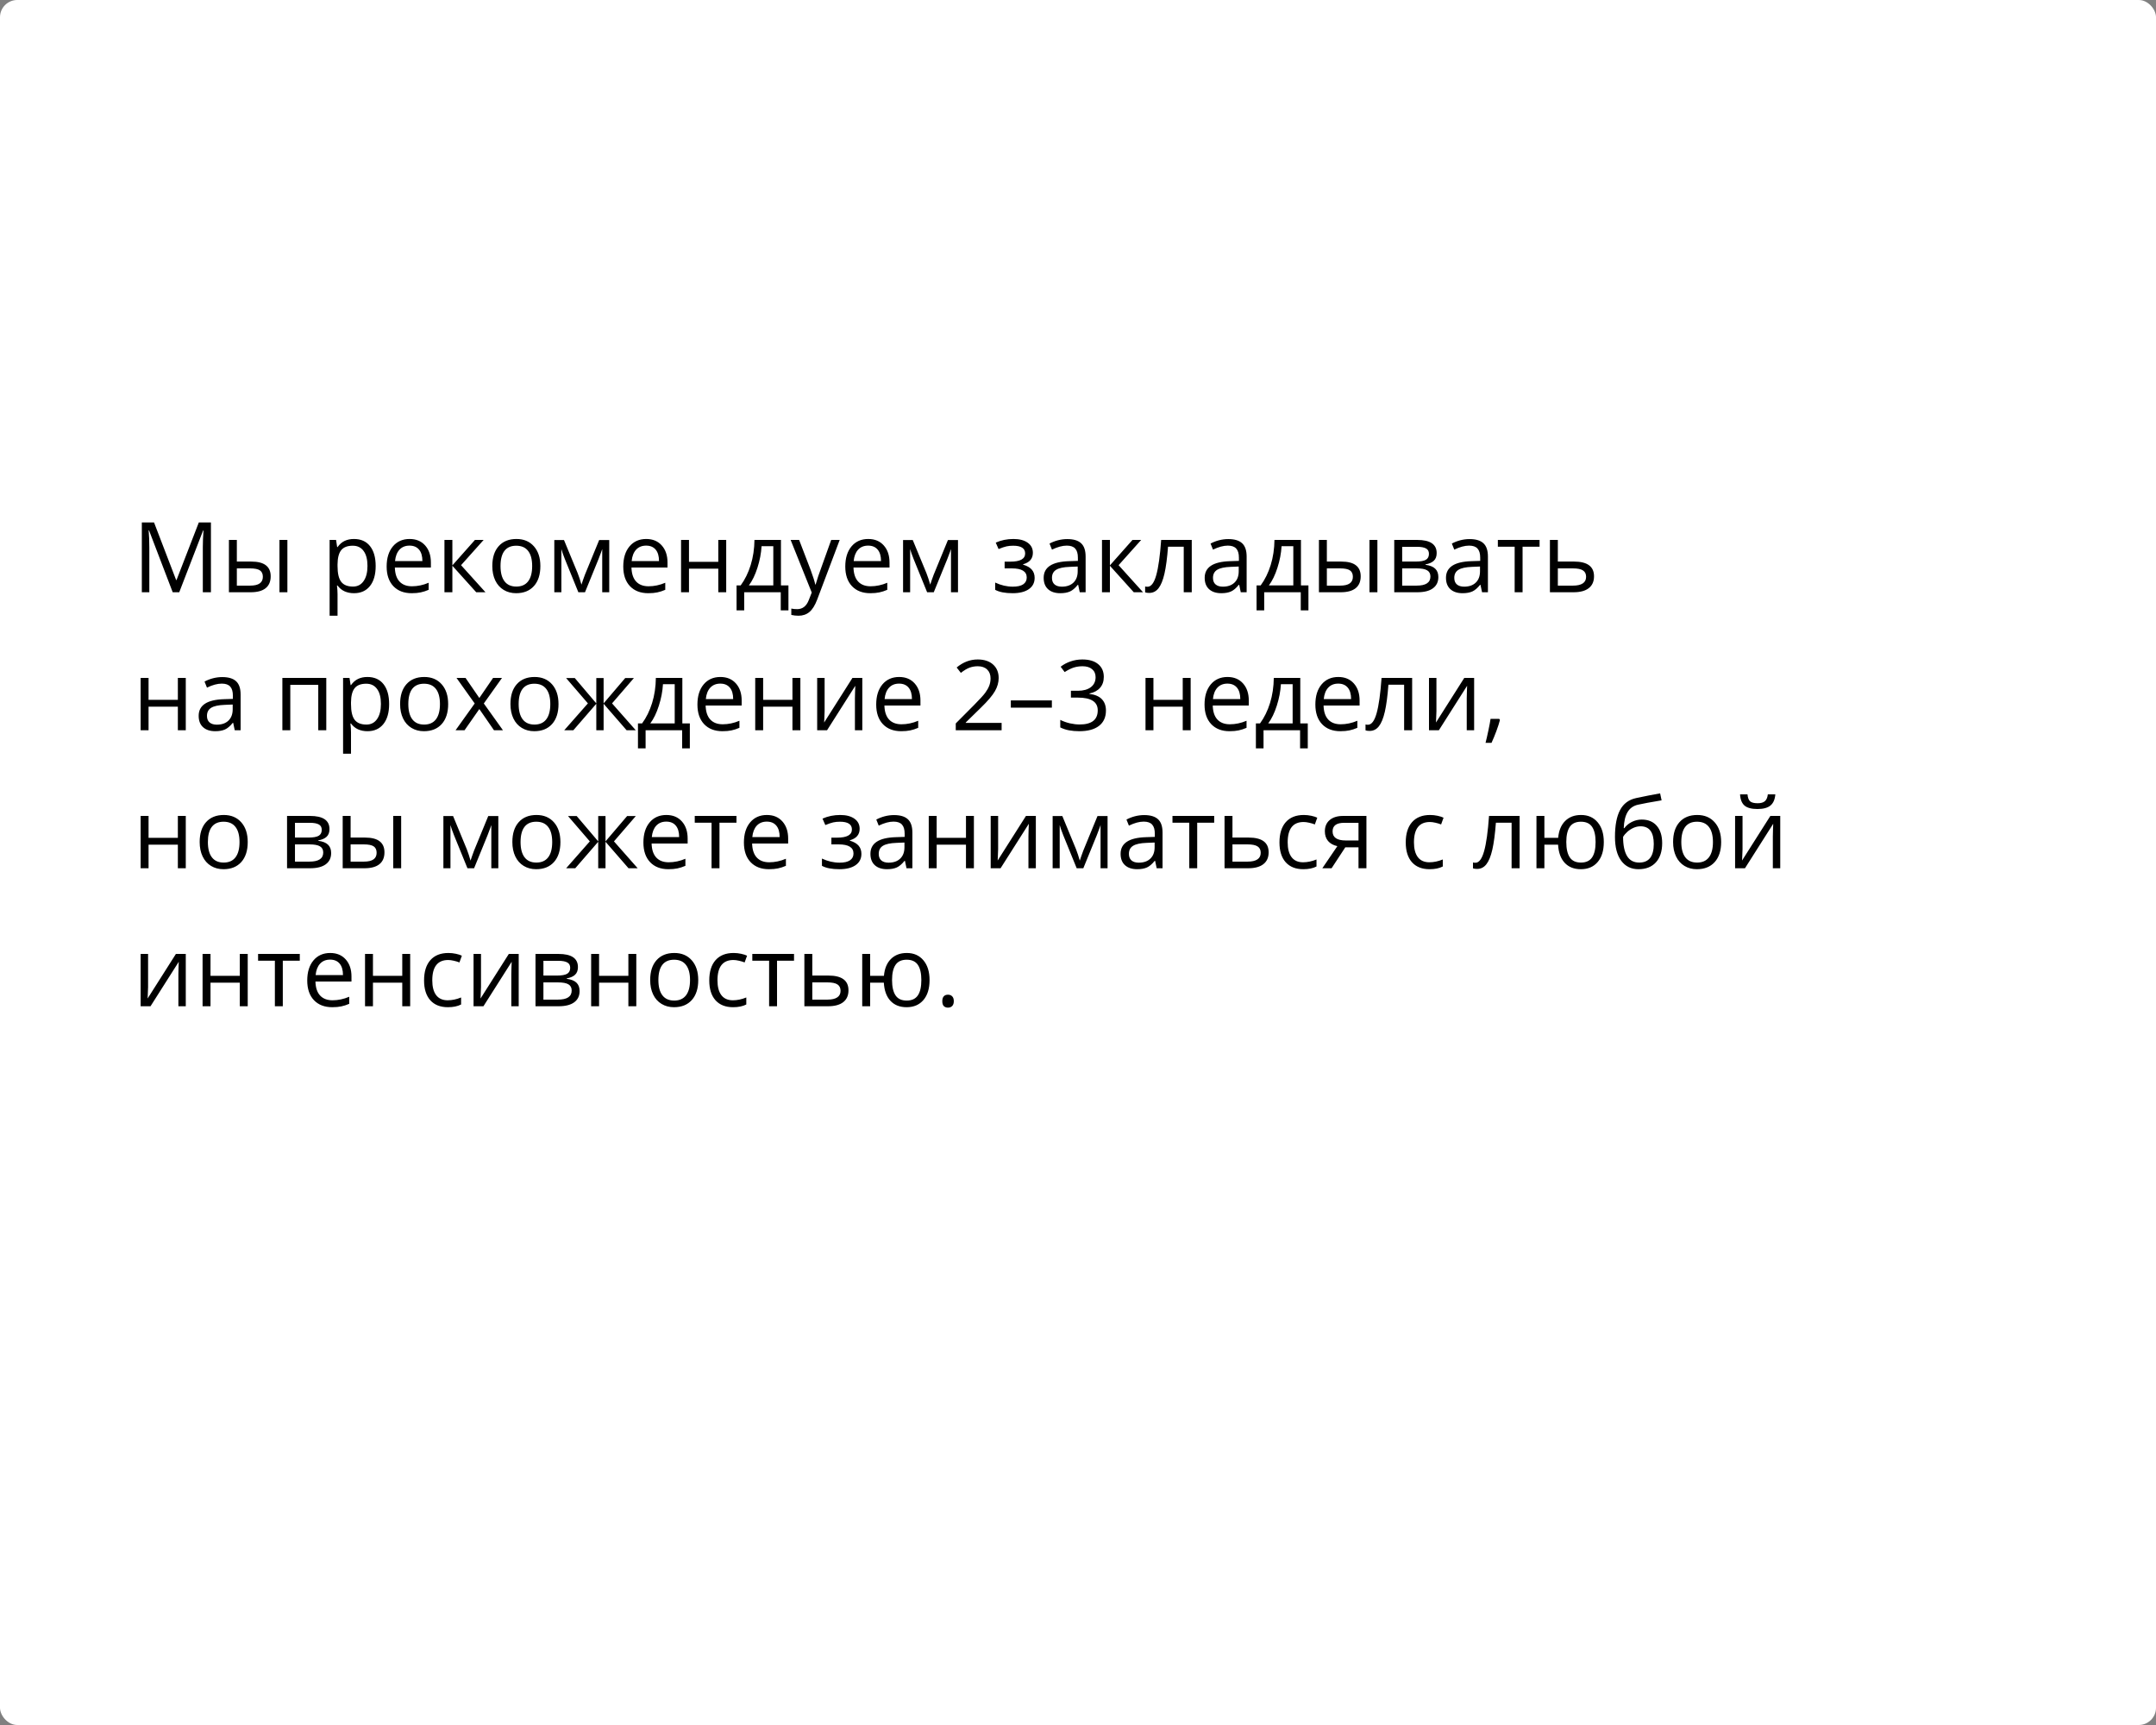 <?xml version="1.0" encoding="UTF-8"?> <svg xmlns="http://www.w3.org/2000/svg" width="375" height="300" viewBox="0 0 375 300" fill="none"><rect x="0" y="0" width="375" height="300" fill="#808080" stroke="none"/> <rect width="375" height="300" rx="3" fill="white"></rect> <path d="M30.039 103L25.922 92.242H25.855C25.933 93.094 25.972 94.107 25.972 95.28V103H24.669V90.864H26.794L30.637 100.875H30.703L34.58 90.864H36.688V103H35.277V95.181C35.277 94.284 35.316 93.31 35.393 92.259H35.327L31.176 103H30.039ZM41.195 97.663H43.677C44.834 97.663 45.689 97.878 46.242 98.31C46.801 98.736 47.081 99.375 47.081 100.228C47.081 101.141 46.785 101.832 46.192 102.303C45.606 102.768 44.74 103 43.594 103H39.817V93.902H41.195V97.663ZM49.986 103H48.608V93.902H49.986V103ZM41.195 98.85V101.846H43.528C44.989 101.846 45.719 101.334 45.719 100.311C45.719 99.801 45.55 99.431 45.213 99.198C44.875 98.966 44.3 98.85 43.486 98.85H41.195ZM61.565 103.166C60.973 103.166 60.431 103.058 59.938 102.842C59.452 102.621 59.042 102.283 58.71 101.83H58.61C58.677 102.361 58.71 102.864 58.71 103.34V107.084H57.332V93.902H58.453L58.644 95.147H58.71C59.064 94.649 59.476 94.29 59.947 94.068C60.417 93.847 60.957 93.736 61.565 93.736C62.772 93.736 63.702 94.149 64.355 94.973C65.013 95.798 65.342 96.954 65.342 98.443C65.342 99.937 65.007 101.099 64.338 101.929C63.674 102.754 62.75 103.166 61.565 103.166ZM61.366 94.907C60.437 94.907 59.764 95.164 59.349 95.679C58.934 96.193 58.721 97.012 58.71 98.136V98.443C58.71 99.721 58.923 100.637 59.349 101.19C59.775 101.738 60.459 102.012 61.399 102.012C62.185 102.012 62.8 101.694 63.242 101.058C63.69 100.421 63.915 99.544 63.915 98.426C63.915 97.292 63.69 96.423 63.242 95.82C62.8 95.211 62.174 94.907 61.366 94.907ZM71.601 103.166C70.256 103.166 69.194 102.757 68.414 101.938C67.639 101.118 67.251 99.981 67.251 98.526C67.251 97.059 67.611 95.894 68.331 95.031C69.055 94.168 70.027 93.736 71.244 93.736C72.384 93.736 73.286 94.113 73.95 94.865C74.614 95.612 74.946 96.6 74.946 97.829V98.7H68.679C68.707 99.768 68.975 100.579 69.484 101.132C69.999 101.686 70.721 101.962 71.651 101.962C72.63 101.962 73.599 101.758 74.556 101.348V102.577C74.069 102.787 73.607 102.936 73.17 103.025C72.738 103.119 72.215 103.166 71.601 103.166ZM71.228 94.89C70.497 94.89 69.913 95.128 69.476 95.604C69.044 96.08 68.79 96.738 68.712 97.58H73.469C73.469 96.711 73.275 96.047 72.888 95.587C72.5 95.123 71.947 94.89 71.228 94.89ZM82.608 93.902H84.119L80.192 98.293L84.442 103H82.832L78.682 98.393V103H77.304V93.902H78.682V98.327L82.608 93.902ZM93.988 98.443C93.988 99.926 93.615 101.085 92.868 101.921C92.121 102.751 91.088 103.166 89.772 103.166C88.958 103.166 88.236 102.975 87.605 102.593C86.974 102.211 86.487 101.664 86.144 100.95C85.801 100.236 85.629 99.4 85.629 98.443C85.629 96.96 86 95.806 86.742 94.981C87.483 94.151 88.513 93.736 89.83 93.736C91.102 93.736 92.112 94.16 92.859 95.006C93.612 95.853 93.988 96.999 93.988 98.443ZM87.057 98.443C87.057 99.605 87.29 100.49 87.754 101.099C88.219 101.708 88.903 102.012 89.805 102.012C90.707 102.012 91.39 101.711 91.855 101.107C92.325 100.499 92.561 99.611 92.561 98.443C92.561 97.286 92.325 96.409 91.855 95.811C91.39 95.208 90.701 94.907 89.788 94.907C88.886 94.907 88.205 95.203 87.746 95.795C87.287 96.387 87.057 97.27 87.057 98.443ZM101.135 101.672L101.393 100.9L101.75 99.92L104.215 93.919H105.966V103H104.746V95.488L104.58 95.969L104.099 97.239L101.75 103H100.596L98.247 97.223C97.953 96.481 97.751 95.903 97.641 95.488V103H96.412V93.919H98.097L100.479 99.688C100.717 100.297 100.936 100.958 101.135 101.672ZM112.756 103.166C111.412 103.166 110.349 102.757 109.569 101.938C108.794 101.118 108.407 99.981 108.407 98.526C108.407 97.059 108.766 95.894 109.486 95.031C110.211 94.168 111.182 93.736 112.399 93.736C113.539 93.736 114.441 94.113 115.105 94.865C115.77 95.612 116.102 96.6 116.102 97.829V98.7H109.834C109.862 99.768 110.131 100.579 110.64 101.132C111.154 101.686 111.876 101.962 112.806 101.962C113.786 101.962 114.754 101.758 115.711 101.348V102.577C115.224 102.787 114.762 102.936 114.325 103.025C113.894 103.119 113.371 103.166 112.756 103.166ZM112.383 94.89C111.652 94.89 111.069 95.128 110.631 95.604C110.2 96.08 109.945 96.738 109.868 97.58H114.624C114.624 96.711 114.43 96.047 114.043 95.587C113.656 95.123 113.102 94.89 112.383 94.89ZM119.837 93.902V97.712H124.934V93.902H126.312V103H124.934V98.899H119.837V103H118.459V93.902H119.837ZM137.136 106.146H135.799V103H129.441V106.146H128.113V101.813H128.827C129.568 100.806 130.149 99.624 130.57 98.269C130.99 96.913 131.209 95.457 131.226 93.902H135.833V101.813H137.136V106.146ZM134.504 101.813V94.99H132.462C132.39 96.218 132.153 97.463 131.749 98.725C131.35 99.981 130.852 101.011 130.254 101.813H134.504ZM137.518 93.902H138.995L140.987 99.09C141.424 100.275 141.696 101.13 141.801 101.655H141.867C141.939 101.373 142.089 100.892 142.315 100.211C142.548 99.525 143.3 97.422 144.573 93.902H146.051L142.141 104.262C141.754 105.285 141.3 106.01 140.78 106.437C140.265 106.868 139.632 107.084 138.879 107.084C138.458 107.084 138.043 107.037 137.634 106.943V105.839C137.938 105.905 138.278 105.938 138.655 105.938C139.601 105.938 140.276 105.407 140.68 104.345L141.187 103.05L137.518 93.902ZM151.372 103.166C150.027 103.166 148.964 102.757 148.184 101.938C147.409 101.118 147.022 99.981 147.022 98.526C147.022 97.059 147.382 95.894 148.101 95.031C148.826 94.168 149.797 93.736 151.015 93.736C152.155 93.736 153.057 94.113 153.721 94.865C154.385 95.612 154.717 96.6 154.717 97.829V98.7H148.45C148.477 99.768 148.746 100.579 149.255 101.132C149.77 101.686 150.492 101.962 151.421 101.962C152.401 101.962 153.369 101.758 154.327 101.348V102.577C153.84 102.787 153.378 102.936 152.94 103.025C152.509 103.119 151.986 103.166 151.372 103.166ZM150.998 94.89C150.268 94.89 149.684 95.128 149.247 95.604C148.815 96.08 148.56 96.738 148.483 97.58H153.239C153.239 96.711 153.046 96.047 152.658 95.587C152.271 95.123 151.717 94.89 150.998 94.89ZM161.797 101.672L162.055 100.9L162.412 99.92L164.877 93.919H166.628V103H165.408V95.488L165.242 95.969L164.761 97.239L162.412 103H161.258L158.909 97.223C158.615 96.481 158.413 95.903 158.303 95.488V103H157.074V93.919H158.759L161.142 99.688C161.38 100.297 161.598 100.958 161.797 101.672ZM175.726 97.679C177.447 97.679 178.308 97.203 178.308 96.251C178.308 95.355 177.61 94.907 176.216 94.907C175.79 94.907 175.402 94.945 175.054 95.023C174.705 95.1 174.249 95.255 173.684 95.488L173.194 94.367C174.135 93.947 175.162 93.736 176.274 93.736C177.32 93.736 178.144 93.952 178.748 94.384C179.351 94.81 179.652 95.394 179.652 96.135C179.652 97.153 179.085 97.82 177.951 98.136V98.202C178.648 98.407 179.157 98.7 179.478 99.082C179.799 99.458 179.959 99.931 179.959 100.501C179.959 101.343 179.619 101.998 178.938 102.469C178.263 102.934 177.328 103.166 176.133 103.166C174.821 103.166 173.809 102.97 173.095 102.577V101.315C174.107 101.791 175.131 102.029 176.166 102.029C176.963 102.029 177.563 101.893 177.967 101.622C178.377 101.345 178.582 100.95 178.582 100.435C178.582 99.378 177.721 98.85 176 98.85H174.738V97.679H175.726ZM187.804 103L187.53 101.705H187.463C187.01 102.275 186.556 102.662 186.102 102.867C185.654 103.066 185.092 103.166 184.417 103.166C183.515 103.166 182.807 102.934 182.292 102.469C181.783 102.004 181.528 101.343 181.528 100.485C181.528 98.648 182.998 97.685 185.936 97.596L187.48 97.546V96.982C187.48 96.268 187.325 95.742 187.015 95.405C186.711 95.062 186.221 94.89 185.546 94.89C184.788 94.89 183.93 95.123 182.973 95.587L182.549 94.533C182.998 94.29 183.487 94.099 184.019 93.96C184.555 93.822 185.092 93.753 185.629 93.753C186.714 93.753 187.516 93.994 188.036 94.475C188.562 94.957 188.825 95.728 188.825 96.791V103H187.804ZM184.691 102.029C185.549 102.029 186.221 101.794 186.708 101.323C187.201 100.853 187.447 100.194 187.447 99.348V98.526L186.069 98.584C184.973 98.623 184.182 98.794 183.695 99.099C183.213 99.397 182.973 99.865 182.973 100.501C182.973 101 183.122 101.379 183.421 101.639C183.725 101.899 184.149 102.029 184.691 102.029ZM196.976 93.902H198.487L194.561 98.293L198.811 103H197.2L193.05 98.393V103H191.672V93.902H193.05V98.327L196.976 93.902ZM207.286 103H205.891V95.081H203.16C203.011 97.051 202.803 98.614 202.538 99.771C202.272 100.928 201.926 101.774 201.5 102.311C201.079 102.848 200.543 103.116 199.89 103.116C199.591 103.116 199.353 103.083 199.176 103.017V101.996C199.298 102.029 199.436 102.045 199.591 102.045C200.227 102.045 200.734 101.373 201.11 100.028C201.486 98.684 201.771 96.642 201.965 93.902H207.286V103ZM215.811 103L215.537 101.705H215.47C215.016 102.275 214.563 102.662 214.109 102.867C213.661 103.066 213.099 103.166 212.424 103.166C211.522 103.166 210.813 102.934 210.299 102.469C209.79 102.004 209.535 101.343 209.535 100.485C209.535 98.648 211.004 97.685 213.943 97.596L215.487 97.546V96.982C215.487 96.268 215.332 95.742 215.022 95.405C214.718 95.062 214.228 94.89 213.553 94.89C212.795 94.89 211.937 95.123 210.979 95.587L210.556 94.533C211.004 94.29 211.494 94.099 212.025 93.96C212.562 93.822 213.099 93.753 213.636 93.753C214.72 93.753 215.523 93.994 216.043 94.475C216.569 94.957 216.832 95.728 216.832 96.791V103H215.811ZM212.698 102.029C213.556 102.029 214.228 101.794 214.715 101.323C215.207 100.853 215.454 100.194 215.454 99.348V98.526L214.076 98.584C212.98 98.623 212.189 98.794 211.702 99.099C211.22 99.397 210.979 99.865 210.979 100.501C210.979 101 211.129 101.379 211.428 101.639C211.732 101.899 212.155 102.029 212.698 102.029ZM227.581 106.146H226.245V103H219.886V106.146H218.558V101.813H219.272C220.014 100.806 220.595 99.624 221.015 98.269C221.436 96.913 221.654 95.457 221.671 93.902H226.278V101.813H227.581V106.146ZM224.95 101.813V94.99H222.908C222.836 96.218 222.598 97.463 222.194 98.725C221.795 99.981 221.297 101.011 220.7 101.813H224.95ZM230.785 97.663H233.267C234.424 97.663 235.279 97.878 235.832 98.31C236.391 98.736 236.67 99.375 236.67 100.228C236.67 101.141 236.374 101.832 235.782 102.303C235.196 102.768 234.33 103 233.184 103H229.407V93.902H230.785V97.663ZM239.576 103H238.198V93.902H239.576V103ZM230.785 98.85V101.846H233.118C234.579 101.846 235.309 101.334 235.309 100.311C235.309 99.801 235.14 99.431 234.803 99.198C234.465 98.966 233.89 98.85 233.076 98.85H230.785ZM249.885 96.185C249.885 96.777 249.714 97.228 249.371 97.538C249.033 97.842 248.557 98.047 247.943 98.152V98.227C248.718 98.332 249.282 98.559 249.636 98.908C249.996 99.256 250.176 99.738 250.176 100.352C250.176 101.199 249.863 101.852 249.238 102.311C248.618 102.77 247.71 103 246.515 103H242.506V93.902H246.499C248.756 93.902 249.885 94.663 249.885 96.185ZM248.798 100.261C248.798 99.768 248.61 99.411 248.233 99.19C247.863 98.963 247.246 98.85 246.382 98.85H243.884V101.846H246.416C248.004 101.846 248.798 101.318 248.798 100.261ZM248.541 96.318C248.541 95.875 248.369 95.562 248.026 95.38C247.688 95.192 247.174 95.098 246.482 95.098H243.884V97.663H246.216C247.069 97.663 247.669 97.558 248.018 97.347C248.366 97.137 248.541 96.794 248.541 96.318ZM257.779 103L257.505 101.705H257.439C256.985 102.275 256.531 102.662 256.078 102.867C255.629 103.066 255.068 103.166 254.393 103.166C253.491 103.166 252.782 102.934 252.268 102.469C251.758 102.004 251.504 101.343 251.504 100.485C251.504 98.648 252.973 97.685 255.912 97.596L257.456 97.546V96.982C257.456 96.268 257.301 95.742 256.991 95.405C256.686 95.062 256.197 94.89 255.521 94.89C254.763 94.89 253.906 95.123 252.948 95.587L252.525 94.533C252.973 94.29 253.463 94.099 253.994 93.96C254.531 93.822 255.068 93.753 255.604 93.753C256.689 93.753 257.492 93.994 258.012 94.475C258.537 94.957 258.8 95.728 258.8 96.791V103H257.779ZM254.667 102.029C255.524 102.029 256.197 101.794 256.684 101.323C257.176 100.853 257.422 100.194 257.422 99.348V98.526L256.044 98.584C254.949 98.623 254.157 98.794 253.67 99.099C253.189 99.397 252.948 99.865 252.948 100.501C252.948 101 253.098 101.379 253.396 101.639C253.701 101.899 254.124 102.029 254.667 102.029ZM267.782 95.081H264.827V103H263.449V95.081H260.527V93.902H267.782V95.081ZM270.961 97.663H273.767C276.091 97.663 277.253 98.518 277.253 100.228C277.253 101.124 276.949 101.81 276.34 102.286C275.737 102.762 274.851 103 273.684 103H269.583V93.902H270.961V97.663ZM270.961 98.85V101.846H273.617C274.348 101.846 274.907 101.719 275.294 101.464C275.681 101.21 275.875 100.825 275.875 100.311C275.875 99.807 275.695 99.439 275.335 99.207C274.981 98.969 274.395 98.85 273.576 98.85H270.961ZM25.839 117.902V121.712H30.936V117.902H32.313V127H30.936V122.899H25.839V127H24.461V117.902H25.839ZM40.83 127L40.556 125.705H40.49C40.036 126.275 39.582 126.662 39.128 126.867C38.68 127.066 38.118 127.166 37.443 127.166C36.541 127.166 35.833 126.934 35.318 126.469C34.809 126.004 34.555 125.343 34.555 124.485C34.555 122.648 36.024 121.685 38.962 121.596L40.506 121.546V120.982C40.506 120.268 40.351 119.742 40.041 119.405C39.737 119.062 39.247 118.89 38.572 118.89C37.814 118.89 36.956 119.123 35.999 119.587L35.576 118.533C36.024 118.29 36.514 118.099 37.045 117.96C37.582 117.822 38.118 117.753 38.655 117.753C39.74 117.753 40.542 117.994 41.062 118.475C41.588 118.957 41.851 119.729 41.851 120.791V127H40.83ZM37.717 126.029C38.575 126.029 39.247 125.794 39.734 125.323C40.227 124.853 40.473 124.194 40.473 123.348V122.526L39.095 122.584C37.999 122.623 37.208 122.794 36.721 123.099C36.24 123.397 35.999 123.865 35.999 124.501C35.999 125 36.148 125.379 36.447 125.639C36.752 125.899 37.175 126.029 37.717 126.029ZM50.492 127H49.114V117.902H56.751V127H55.356V119.098H50.492V127ZM63.906 127.166C63.314 127.166 62.772 127.058 62.279 126.842C61.792 126.621 61.383 126.283 61.051 125.83H60.951C61.018 126.361 61.051 126.864 61.051 127.34V131.084H59.673V117.902H60.794L60.984 119.147H61.051C61.405 118.649 61.817 118.29 62.288 118.068C62.758 117.847 63.297 117.736 63.906 117.736C65.113 117.736 66.042 118.149 66.695 118.973C67.354 119.798 67.683 120.954 67.683 122.443C67.683 123.937 67.348 125.099 66.679 125.929C66.015 126.754 65.091 127.166 63.906 127.166ZM63.707 118.907C62.777 118.907 62.105 119.164 61.69 119.679C61.275 120.193 61.062 121.012 61.051 122.136V122.443C61.051 123.721 61.264 124.637 61.69 125.19C62.116 125.738 62.8 126.012 63.74 126.012C64.526 126.012 65.14 125.694 65.583 125.058C66.031 124.421 66.255 123.544 66.255 122.426C66.255 121.292 66.031 120.423 65.583 119.82C65.14 119.211 64.515 118.907 63.707 118.907ZM77.951 122.443C77.951 123.926 77.578 125.085 76.831 125.921C76.084 126.751 75.051 127.166 73.734 127.166C72.921 127.166 72.199 126.975 71.568 126.593C70.937 126.211 70.45 125.664 70.107 124.95C69.764 124.236 69.592 123.4 69.592 122.443C69.592 120.96 69.963 119.806 70.705 118.981C71.446 118.151 72.475 117.736 73.793 117.736C75.065 117.736 76.075 118.16 76.822 119.006C77.575 119.853 77.951 120.999 77.951 122.443ZM71.02 122.443C71.02 123.605 71.252 124.49 71.717 125.099C72.182 125.708 72.866 126.012 73.768 126.012C74.67 126.012 75.353 125.711 75.818 125.107C76.288 124.499 76.523 123.611 76.523 122.443C76.523 121.286 76.288 120.409 75.818 119.812C75.353 119.208 74.664 118.907 73.751 118.907C72.849 118.907 72.168 119.203 71.709 119.795C71.25 120.387 71.02 121.27 71.02 122.443ZM82.566 122.343L79.404 117.902H80.973L83.372 121.389L85.762 117.902H87.314L84.152 122.343L87.481 127H85.92L83.372 123.314L80.798 127H79.238L82.566 122.343ZM97.143 122.443C97.143 123.926 96.769 125.085 96.022 125.921C95.275 126.751 94.243 127.166 92.926 127.166C92.112 127.166 91.39 126.975 90.759 126.593C90.128 126.211 89.641 125.664 89.298 124.95C88.955 124.236 88.784 123.4 88.784 122.443C88.784 120.96 89.154 119.806 89.896 118.981C90.638 118.151 91.667 117.736 92.984 117.736C94.257 117.736 95.267 118.16 96.014 119.006C96.766 119.853 97.143 120.999 97.143 122.443ZM90.211 122.443C90.211 123.605 90.444 124.49 90.909 125.099C91.374 125.708 92.057 126.012 92.959 126.012C93.861 126.012 94.544 125.711 95.009 125.107C95.48 124.499 95.715 123.611 95.715 122.443C95.715 121.286 95.48 120.409 95.009 119.812C94.544 119.208 93.856 118.907 92.942 118.907C92.04 118.907 91.36 119.203 90.9 119.795C90.441 120.387 90.211 121.27 90.211 122.443ZM103.717 117.919H104.987V122.327L108.747 117.919H110.258L106.456 122.327L110.582 127H108.988L104.987 122.393V127H103.717V122.393L99.724 127H98.139L102.256 122.327L98.462 117.919H99.973L103.717 122.327V117.919ZM119.986 130.146H118.65V127H112.292V130.146H110.963V125.813H111.677C112.419 124.806 113 123.624 113.42 122.269C113.841 120.913 114.06 119.457 114.076 117.902H118.683V125.813H119.986V130.146ZM117.355 125.813V118.99H115.313C115.241 120.218 115.003 121.463 114.599 122.725C114.201 123.981 113.703 125.011 113.105 125.813H117.355ZM125.656 127.166C124.311 127.166 123.249 126.757 122.468 125.938C121.694 125.118 121.306 123.981 121.306 122.526C121.306 121.059 121.666 119.895 122.385 119.031C123.11 118.168 124.081 117.736 125.299 117.736C126.439 117.736 127.341 118.113 128.005 118.865C128.669 119.612 129.001 120.6 129.001 121.829V122.7H122.734C122.762 123.768 123.03 124.579 123.539 125.132C124.054 125.686 124.776 125.962 125.706 125.962C126.685 125.962 127.653 125.758 128.611 125.348V126.577C128.124 126.787 127.662 126.936 127.225 127.025C126.793 127.119 126.27 127.166 125.656 127.166ZM125.282 118.89C124.552 118.89 123.968 119.128 123.531 119.604C123.099 120.08 122.845 120.738 122.767 121.58H127.523C127.523 120.711 127.33 120.047 126.942 119.587C126.555 119.123 126.002 118.89 125.282 118.89ZM132.736 117.902V121.712H137.833V117.902H139.211V127H137.833V122.899H132.736V127H131.358V117.902H132.736ZM143.428 117.902V123.671L143.37 125.182L143.345 125.655L148.267 117.902H149.985V127H148.699V121.438L148.724 120.343L148.765 119.264L143.851 127H142.133V117.902H143.428ZM156.75 127.166C155.406 127.166 154.343 126.757 153.563 125.938C152.788 125.118 152.401 123.981 152.401 122.526C152.401 121.059 152.761 119.895 153.48 119.031C154.205 118.168 155.176 117.736 156.394 117.736C157.534 117.736 158.436 118.113 159.1 118.865C159.764 119.612 160.096 120.6 160.096 121.829V122.7H153.829C153.856 123.768 154.125 124.579 154.634 125.132C155.148 125.686 155.871 125.962 156.8 125.962C157.78 125.962 158.748 125.758 159.706 125.348V126.577C159.219 126.787 158.757 126.936 158.319 127.025C157.888 127.119 157.365 127.166 156.75 127.166ZM156.377 118.89C155.646 118.89 155.063 119.128 154.625 119.604C154.194 120.08 153.939 120.738 153.862 121.58H158.618C158.618 120.711 158.424 120.047 158.037 119.587C157.65 119.123 157.096 118.89 156.377 118.89ZM174.215 127H166.238V125.813L169.434 122.601C170.408 121.616 171.05 120.913 171.36 120.492C171.67 120.072 171.902 119.662 172.057 119.264C172.212 118.865 172.29 118.436 172.29 117.977C172.29 117.33 172.093 116.818 171.7 116.441C171.307 116.06 170.762 115.869 170.065 115.869C169.561 115.869 169.083 115.952 168.629 116.118C168.181 116.284 167.68 116.585 167.126 117.022L166.396 116.084C167.514 115.155 168.731 114.69 170.048 114.69C171.188 114.69 172.082 114.983 172.729 115.57C173.377 116.151 173.701 116.934 173.701 117.919C173.701 118.688 173.485 119.449 173.053 120.202C172.622 120.954 171.814 121.906 170.629 123.057L167.973 125.655V125.722H174.215V127ZM175.817 123.074V121.812H182.956V123.074H175.817ZM191.987 117.72C191.987 118.494 191.769 119.128 191.332 119.621C190.9 120.113 190.286 120.442 189.489 120.608V120.675C190.463 120.797 191.185 121.106 191.655 121.604C192.126 122.103 192.361 122.756 192.361 123.563C192.361 124.72 191.96 125.611 191.157 126.236C190.355 126.856 189.215 127.166 187.737 127.166C187.095 127.166 186.506 127.116 185.969 127.017C185.438 126.923 184.921 126.754 184.417 126.51V125.199C184.943 125.459 185.502 125.658 186.094 125.796C186.691 125.929 187.256 125.996 187.787 125.996C189.884 125.996 190.933 125.174 190.933 123.53C190.933 122.058 189.777 121.322 187.463 121.322H186.268V120.135H187.48C188.426 120.135 189.176 119.928 189.729 119.513C190.283 119.092 190.56 118.511 190.56 117.77C190.56 117.177 190.355 116.713 189.945 116.375C189.541 116.037 188.991 115.869 188.293 115.869C187.762 115.869 187.261 115.941 186.791 116.084C186.321 116.228 185.784 116.494 185.181 116.881L184.483 115.952C184.981 115.559 185.554 115.252 186.202 115.03C186.855 114.803 187.541 114.69 188.26 114.69C189.439 114.69 190.355 114.961 191.008 115.503C191.661 116.04 191.987 116.779 191.987 117.72ZM200.62 117.902V121.712H205.717V117.902H207.095V127H205.717V122.899H200.62V127H199.242V117.902H200.62ZM213.86 127.166C212.515 127.166 211.453 126.757 210.672 125.938C209.898 125.118 209.51 123.981 209.51 122.526C209.51 121.059 209.87 119.895 210.589 119.031C211.314 118.168 212.285 117.736 213.503 117.736C214.643 117.736 215.545 118.113 216.209 118.865C216.873 119.612 217.205 120.6 217.205 121.829V122.7H210.938C210.966 123.768 211.234 124.579 211.743 125.132C212.258 125.686 212.98 125.962 213.91 125.962C214.889 125.962 215.858 125.758 216.815 125.348V126.577C216.328 126.787 215.866 126.936 215.429 127.025C214.997 127.119 214.474 127.166 213.86 127.166ZM213.486 118.89C212.756 118.89 212.172 119.128 211.735 119.604C211.303 120.08 211.049 120.738 210.971 121.58H215.728C215.728 120.711 215.534 120.047 215.146 119.587C214.759 119.123 214.206 118.89 213.486 118.89ZM227.465 130.146H226.128V127H219.77V130.146H218.442V125.813H219.156C219.897 124.806 220.478 123.624 220.899 122.269C221.319 120.913 221.538 119.457 221.555 117.902H226.162V125.813H227.465V130.146ZM224.833 125.813V118.99H222.792C222.72 120.218 222.482 121.463 222.078 122.725C221.679 123.981 221.181 125.011 220.583 125.813H224.833ZM233.134 127.166C231.79 127.166 230.727 126.757 229.947 125.938C229.172 125.118 228.785 123.981 228.785 122.526C228.785 121.059 229.144 119.895 229.864 119.031C230.589 118.168 231.56 117.736 232.777 117.736C233.917 117.736 234.819 118.113 235.483 118.865C236.147 119.612 236.479 120.6 236.479 121.829V122.7H230.212C230.24 123.768 230.508 124.579 231.018 125.132C231.532 125.686 232.254 125.962 233.184 125.962C234.164 125.962 235.132 125.758 236.089 125.348V126.577C235.602 126.787 235.14 126.936 234.703 127.025C234.271 127.119 233.749 127.166 233.134 127.166ZM232.761 118.89C232.03 118.89 231.446 119.128 231.009 119.604C230.578 120.08 230.323 120.738 230.246 121.58H235.002C235.002 120.711 234.808 120.047 234.421 119.587C234.034 119.123 233.48 118.89 232.761 118.89ZM245.619 127H244.224V119.081H241.493C241.344 121.051 241.136 122.614 240.871 123.771C240.605 124.928 240.259 125.774 239.833 126.311C239.412 126.848 238.876 127.116 238.223 127.116C237.924 127.116 237.686 127.083 237.509 127.017V125.996C237.631 126.029 237.769 126.045 237.924 126.045C238.56 126.045 239.067 125.373 239.443 124.028C239.819 122.684 240.104 120.642 240.298 117.902H245.619V127ZM249.844 117.902V123.671L249.786 125.182L249.761 125.655L254.683 117.902H256.401V127H255.115V121.438L255.14 120.343L255.181 119.264L250.267 127H248.549V117.902H249.844ZM260.768 125.024L260.892 125.215C260.748 125.769 260.541 126.411 260.27 127.141C259.998 127.877 259.716 128.561 259.423 129.191H258.385C258.535 128.616 258.698 127.905 258.875 127.058C259.058 126.211 259.185 125.534 259.257 125.024H260.768ZM25.839 141.902V145.712H30.936V141.902H32.313V151H30.936V146.899H25.839V151H24.461V141.902H25.839ZM43.088 146.443C43.088 147.926 42.714 149.085 41.967 149.921C41.22 150.751 40.188 151.166 38.871 151.166C38.058 151.166 37.335 150.975 36.705 150.593C36.074 150.211 35.587 149.664 35.244 148.95C34.901 148.236 34.729 147.4 34.729 146.443C34.729 144.96 35.1 143.806 35.841 142.981C36.583 142.151 37.612 141.736 38.929 141.736C40.202 141.736 41.212 142.16 41.959 143.006C42.712 143.853 43.088 144.999 43.088 146.443ZM36.157 146.443C36.157 147.605 36.389 148.49 36.854 149.099C37.319 149.708 38.002 150.012 38.904 150.012C39.806 150.012 40.49 149.711 40.955 149.107C41.425 148.499 41.66 147.611 41.66 146.443C41.66 145.286 41.425 144.409 40.955 143.812C40.49 143.208 39.801 142.907 38.888 142.907C37.986 142.907 37.305 143.203 36.846 143.795C36.386 144.387 36.157 145.27 36.157 146.443ZM57.307 144.185C57.307 144.777 57.136 145.228 56.792 145.538C56.455 145.842 55.979 146.047 55.365 146.152V146.227C56.139 146.332 56.704 146.559 57.058 146.908C57.418 147.256 57.598 147.738 57.598 148.352C57.598 149.199 57.285 149.852 56.66 150.311C56.04 150.77 55.132 151 53.937 151H49.928V141.902H53.92C56.178 141.902 57.307 142.663 57.307 144.185ZM56.22 148.261C56.22 147.768 56.032 147.411 55.655 147.19C55.285 146.963 54.667 146.85 53.804 146.85H51.306V149.846H53.837C55.426 149.846 56.22 149.318 56.22 148.261ZM55.962 144.318C55.962 143.875 55.791 143.562 55.448 143.38C55.11 143.192 54.596 143.098 53.904 143.098H51.306V145.663H53.638C54.49 145.663 55.091 145.557 55.44 145.347C55.788 145.137 55.962 144.794 55.962 144.318ZM60.984 145.663H63.466C64.623 145.663 65.478 145.878 66.031 146.31C66.59 146.736 66.87 147.375 66.87 148.228C66.87 149.141 66.574 149.832 65.981 150.303C65.395 150.768 64.529 151 63.383 151H59.606V141.902H60.984V145.663ZM69.775 151H68.397V141.902H69.775V151ZM60.984 146.85V149.846H63.317C64.778 149.846 65.508 149.334 65.508 148.311C65.508 147.801 65.34 147.431 65.002 147.198C64.664 146.966 64.089 146.85 63.275 146.85H60.984ZM81.844 149.672L82.102 148.9L82.459 147.92L84.924 141.919H86.675V151H85.455V143.488L85.289 143.969L84.808 145.239L82.459 151H81.305L78.956 145.223C78.662 144.481 78.46 143.903 78.35 143.488V151H77.121V141.919H78.806L81.189 147.688C81.426 148.297 81.645 148.958 81.844 149.672ZM97.475 146.443C97.475 147.926 97.101 149.085 96.354 149.921C95.607 150.751 94.575 151.166 93.258 151.166C92.444 151.166 91.722 150.975 91.091 150.593C90.46 150.211 89.974 149.664 89.63 148.95C89.287 148.236 89.116 147.4 89.116 146.443C89.116 144.96 89.487 143.806 90.228 142.981C90.97 142.151 91.999 141.736 93.316 141.736C94.589 141.736 95.599 142.16 96.346 143.006C97.098 143.853 97.475 144.999 97.475 146.443ZM90.543 146.443C90.543 147.605 90.776 148.49 91.241 149.099C91.706 149.708 92.389 150.012 93.291 150.012C94.193 150.012 94.876 149.711 95.341 149.107C95.812 148.499 96.047 147.611 96.047 146.443C96.047 145.286 95.812 144.409 95.341 143.812C94.876 143.208 94.188 142.907 93.274 142.907C92.372 142.907 91.692 143.203 91.232 143.795C90.773 144.387 90.543 145.27 90.543 146.443ZM104.049 141.919H105.319V146.327L109.079 141.919H110.59L106.788 146.327L110.914 151H109.32L105.319 146.393V151H104.049V146.393L100.056 151H98.471L102.588 146.327L98.794 141.919H100.305L104.049 146.327V141.919ZM116.259 151.166C114.915 151.166 113.852 150.757 113.072 149.938C112.297 149.118 111.91 147.981 111.91 146.526C111.91 145.059 112.269 143.895 112.989 143.031C113.714 142.168 114.685 141.736 115.902 141.736C117.042 141.736 117.944 142.113 118.608 142.865C119.272 143.612 119.604 144.6 119.604 145.829V146.7H113.337C113.365 147.768 113.633 148.579 114.143 149.132C114.657 149.686 115.379 149.962 116.309 149.962C117.289 149.962 118.257 149.758 119.214 149.348V150.577C118.727 150.787 118.265 150.936 117.828 151.025C117.396 151.119 116.874 151.166 116.259 151.166ZM115.886 142.89C115.155 142.89 114.571 143.128 114.134 143.604C113.703 144.08 113.448 144.738 113.371 145.58H118.127C118.127 144.711 117.933 144.047 117.546 143.587C117.159 143.123 116.605 142.89 115.886 142.89ZM128.096 143.081H125.141V151H123.763V143.081H120.841V141.902H128.096V143.081ZM133.741 151.166C132.396 151.166 131.333 150.757 130.553 149.938C129.778 149.118 129.391 147.981 129.391 146.526C129.391 145.059 129.751 143.895 130.47 143.031C131.195 142.168 132.166 141.736 133.384 141.736C134.524 141.736 135.426 142.113 136.09 142.865C136.754 143.612 137.086 144.6 137.086 145.829V146.7H130.819C130.847 147.768 131.115 148.579 131.624 149.132C132.139 149.686 132.861 149.962 133.791 149.962C134.77 149.962 135.738 149.758 136.696 149.348V150.577C136.209 150.787 135.747 150.936 135.31 151.025C134.878 151.119 134.355 151.166 133.741 151.166ZM133.367 142.89C132.637 142.89 132.053 143.128 131.616 143.604C131.184 144.08 130.93 144.738 130.852 145.58H135.608C135.608 144.711 135.415 144.047 135.027 143.587C134.64 143.123 134.087 142.89 133.367 142.89ZM145.594 145.679C147.315 145.679 148.176 145.203 148.176 144.251C148.176 143.355 147.479 142.907 146.084 142.907C145.658 142.907 145.271 142.945 144.922 143.023C144.573 143.1 144.117 143.255 143.552 143.488L143.062 142.367C144.003 141.947 145.03 141.736 146.142 141.736C147.188 141.736 148.013 141.952 148.616 142.384C149.219 142.81 149.521 143.394 149.521 144.135C149.521 145.153 148.953 145.82 147.819 146.136V146.202C148.516 146.407 149.025 146.7 149.346 147.082C149.667 147.458 149.828 147.931 149.828 148.501C149.828 149.343 149.487 149.998 148.807 150.469C148.132 150.934 147.196 151.166 146.001 151.166C144.689 151.166 143.677 150.97 142.963 150.577V149.315C143.976 149.791 144.999 150.029 146.034 150.029C146.831 150.029 147.431 149.893 147.835 149.622C148.245 149.345 148.45 148.95 148.45 148.435C148.45 147.378 147.589 146.85 145.868 146.85H144.606V145.679H145.594ZM157.672 151L157.398 149.705H157.332C156.878 150.275 156.424 150.662 155.97 150.867C155.522 151.066 154.96 151.166 154.285 151.166C153.383 151.166 152.675 150.934 152.16 150.469C151.651 150.004 151.396 149.343 151.396 148.485C151.396 146.648 152.866 145.685 155.804 145.596L157.348 145.546V144.982C157.348 144.268 157.193 143.742 156.883 143.405C156.579 143.062 156.089 142.89 155.414 142.89C154.656 142.89 153.798 143.123 152.841 143.587L152.417 142.533C152.866 142.29 153.355 142.099 153.887 141.96C154.424 141.822 154.96 141.753 155.497 141.753C156.582 141.753 157.384 141.994 157.904 142.475C158.43 142.957 158.693 143.729 158.693 144.791V151H157.672ZM154.559 150.029C155.417 150.029 156.089 149.794 156.576 149.323C157.069 148.853 157.315 148.194 157.315 147.348V146.526L155.937 146.584C154.841 146.623 154.05 146.794 153.563 147.099C153.082 147.397 152.841 147.865 152.841 148.501C152.841 149 152.99 149.379 153.289 149.639C153.593 149.899 154.017 150.029 154.559 150.029ZM162.918 141.902V145.712H168.015V141.902H169.393V151H168.015V146.899H162.918V151H161.54V141.902H162.918ZM173.609 141.902V147.671L173.551 149.182L173.526 149.655L178.449 141.902H180.167V151H178.88V145.438L178.905 144.343L178.947 143.264L174.033 151H172.314V141.902H173.609ZM187.812 149.672L188.069 148.9L188.426 147.92L190.892 141.919H192.643V151H191.423V143.488L191.257 143.969L190.775 145.239L188.426 151H187.272L184.923 145.223C184.63 144.481 184.428 143.903 184.317 143.488V151H183.089V141.919H184.774L187.156 147.688C187.394 148.297 187.613 148.958 187.812 149.672ZM201.185 151L200.911 149.705H200.844C200.39 150.275 199.937 150.662 199.483 150.867C199.035 151.066 198.473 151.166 197.798 151.166C196.896 151.166 196.188 150.934 195.673 150.469C195.164 150.004 194.909 149.343 194.909 148.485C194.909 146.648 196.378 145.685 199.317 145.596L200.861 145.546V144.982C200.861 144.268 200.706 143.742 200.396 143.405C200.092 143.062 199.602 142.89 198.927 142.89C198.169 142.89 197.311 143.123 196.354 143.587L195.93 142.533C196.378 142.29 196.868 142.099 197.399 141.96C197.936 141.822 198.473 141.753 199.01 141.753C200.094 141.753 200.897 141.994 201.417 142.475C201.943 142.957 202.206 143.729 202.206 144.791V151H201.185ZM198.072 150.029C198.93 150.029 199.602 149.794 200.089 149.323C200.581 148.853 200.828 148.194 200.828 147.348V146.526L199.45 146.584C198.354 146.623 197.563 146.794 197.076 147.099C196.594 147.397 196.354 147.865 196.354 148.501C196.354 149 196.503 149.379 196.802 149.639C197.106 149.899 197.529 150.029 198.072 150.029ZM211.187 143.081H208.232V151H206.854V143.081H203.932V141.902H211.187V143.081ZM214.366 145.663H217.172C219.496 145.663 220.658 146.518 220.658 148.228C220.658 149.124 220.354 149.81 219.745 150.286C219.142 150.762 218.257 151 217.089 151H212.988V141.902H214.366V145.663ZM214.366 146.85V149.846H217.022C217.753 149.846 218.312 149.719 218.699 149.464C219.087 149.21 219.28 148.825 219.28 148.311C219.28 147.807 219.1 147.439 218.741 147.207C218.387 146.969 217.8 146.85 216.981 146.85H214.366ZM226.685 151.166C225.368 151.166 224.347 150.762 223.622 149.954C222.902 149.141 222.542 147.992 222.542 146.509C222.542 144.987 222.908 143.812 223.638 142.981C224.374 142.151 225.42 141.736 226.776 141.736C227.213 141.736 227.65 141.783 228.087 141.877C228.525 141.972 228.868 142.082 229.117 142.209L228.693 143.38C228.389 143.258 228.057 143.159 227.697 143.081C227.338 142.998 227.019 142.957 226.743 142.957C224.894 142.957 223.97 144.135 223.97 146.493C223.97 147.611 224.194 148.468 224.643 149.066C225.096 149.664 225.766 149.962 226.651 149.962C227.41 149.962 228.187 149.799 228.984 149.473V150.693C228.375 151.008 227.609 151.166 226.685 151.166ZM231.607 151H229.997L232.611 147.157C231.909 147.002 231.369 146.703 230.993 146.26C230.622 145.812 230.437 145.25 230.437 144.575C230.437 143.745 230.716 143.092 231.275 142.616C231.834 142.14 232.614 141.902 233.616 141.902H237.667V151H236.289V147.364H233.989L231.607 151ZM231.781 144.592C231.781 145.643 232.545 146.169 234.072 146.169H236.289V143.098H233.79C232.451 143.098 231.781 143.596 231.781 144.592ZM248.648 151.166C247.331 151.166 246.31 150.762 245.585 149.954C244.866 149.141 244.506 147.992 244.506 146.509C244.506 144.987 244.872 143.812 245.602 142.981C246.338 142.151 247.384 141.736 248.74 141.736C249.177 141.736 249.614 141.783 250.051 141.877C250.488 141.972 250.832 142.082 251.081 142.209L250.657 143.38C250.353 143.258 250.021 143.159 249.661 143.081C249.301 142.998 248.983 142.957 248.707 142.957C246.858 142.957 245.934 144.135 245.934 146.493C245.934 147.611 246.158 148.468 246.606 149.066C247.06 149.664 247.73 149.962 248.615 149.962C249.373 149.962 250.151 149.799 250.948 149.473V150.693C250.339 151.008 249.573 151.166 248.648 151.166ZM264.312 151H262.917V143.081H260.187C260.037 145.051 259.83 146.614 259.564 147.771C259.298 148.928 258.952 149.774 258.526 150.311C258.106 150.848 257.569 151.116 256.916 151.116C256.617 151.116 256.379 151.083 256.202 151.017V149.996C256.324 150.029 256.462 150.045 256.617 150.045C257.254 150.045 257.76 149.373 258.136 148.028C258.513 146.684 258.798 144.642 258.991 141.902H264.312V151ZM278.955 146.443C278.955 147.931 278.598 149.091 277.884 149.921C277.175 150.751 276.201 151.166 274.962 151.166C273.783 151.166 272.848 150.798 272.156 150.062C271.465 149.32 271.08 148.266 271.002 146.899H268.62V151H267.242V141.902H268.62V145.712H271.019C271.13 144.451 271.534 143.474 272.231 142.782C272.928 142.085 273.85 141.736 274.995 141.736C276.213 141.736 277.175 142.16 277.884 143.006C278.598 143.847 278.955 144.993 278.955 146.443ZM272.43 146.443C272.43 147.611 272.632 148.499 273.036 149.107C273.44 149.711 274.088 150.012 274.979 150.012C275.853 150.012 276.495 149.719 276.904 149.132C277.319 148.54 277.527 147.644 277.527 146.443C277.527 145.281 277.325 144.401 276.921 143.803C276.517 143.206 275.869 142.907 274.979 142.907C274.088 142.907 273.44 143.206 273.036 143.803C272.632 144.401 272.43 145.281 272.43 146.443ZM280.897 145.546C280.897 143.554 281.19 142.002 281.777 140.89C282.363 139.772 283.293 139.075 284.566 138.798C286.149 138.46 287.543 138.186 288.75 137.976L289.007 139.188C287.087 139.509 285.714 139.764 284.89 139.952C284.087 140.134 283.484 140.566 283.08 141.247C282.682 141.927 282.463 142.854 282.424 144.027H282.524C282.867 143.562 283.31 143.197 283.852 142.932C284.394 142.666 284.962 142.533 285.554 142.533C286.672 142.533 287.543 142.896 288.168 143.621C288.794 144.346 289.106 145.35 289.106 146.634C289.106 148.056 288.744 149.168 288.019 149.971C287.294 150.768 286.284 151.166 284.989 151.166C283.711 151.166 282.709 150.676 281.984 149.697C281.259 148.717 280.897 147.334 280.897 145.546ZM285.114 150.012C286.802 150.012 287.646 148.936 287.646 146.783C287.646 144.73 286.879 143.704 285.346 143.704C284.926 143.704 284.519 143.792 284.126 143.969C283.739 144.141 283.382 144.37 283.055 144.658C282.734 144.946 282.485 145.242 282.308 145.546C282.308 147.002 282.538 148.111 282.997 148.875C283.456 149.633 284.162 150.012 285.114 150.012ZM299.366 146.443C299.366 147.926 298.993 149.085 298.246 149.921C297.499 150.751 296.466 151.166 295.149 151.166C294.336 151.166 293.614 150.975 292.983 150.593C292.352 150.211 291.865 149.664 291.522 148.95C291.179 148.236 291.007 147.4 291.007 146.443C291.007 144.96 291.378 143.806 292.12 142.981C292.861 142.151 293.89 141.736 295.208 141.736C296.48 141.736 297.49 142.16 298.237 143.006C298.99 143.853 299.366 144.999 299.366 146.443ZM292.435 146.443C292.435 147.605 292.667 148.49 293.132 149.099C293.597 149.708 294.281 150.012 295.183 150.012C296.085 150.012 296.768 149.711 297.233 149.107C297.703 148.499 297.938 147.611 297.938 146.443C297.938 145.286 297.703 144.409 297.233 143.812C296.768 143.208 296.079 142.907 295.166 142.907C294.264 142.907 293.583 143.203 293.124 143.795C292.665 144.387 292.435 145.27 292.435 146.443ZM303.085 141.902V147.671L303.027 149.182L303.002 149.655L307.924 141.902H309.643V151H308.356V145.438L308.381 144.343L308.422 143.264L303.508 151H301.79V141.902H303.085ZM305.683 140.699C304.659 140.699 303.912 140.502 303.442 140.109C302.972 139.711 302.709 139.058 302.653 138.15H303.948C303.998 138.726 304.147 139.127 304.396 139.354C304.651 139.581 305.091 139.694 305.716 139.694C306.286 139.694 306.707 139.573 306.978 139.329C307.255 139.086 307.424 138.693 307.484 138.15H308.788C308.721 139.025 308.442 139.669 307.949 140.084C307.457 140.494 306.701 140.699 305.683 140.699ZM25.756 165.902V171.671L25.698 173.182L25.673 173.655L30.595 165.902H32.313V175H31.027V169.438L31.052 168.343L31.093 167.264L26.179 175H24.461V165.902H25.756ZM36.613 165.902V169.712H41.71V165.902H43.088V175H41.71V170.899H36.613V175H35.235V165.902H36.613ZM52.144 167.081H49.189V175H47.811V167.081H44.889V165.902H52.144V167.081ZM57.789 175.166C56.444 175.166 55.381 174.757 54.601 173.938C53.826 173.118 53.439 171.981 53.439 170.526C53.439 169.059 53.799 167.895 54.518 167.031C55.243 166.168 56.214 165.736 57.432 165.736C58.572 165.736 59.474 166.113 60.138 166.865C60.802 167.612 61.134 168.6 61.134 169.829V170.7H54.867C54.894 171.768 55.163 172.579 55.672 173.132C56.187 173.686 56.909 173.962 57.838 173.962C58.818 173.962 59.786 173.758 60.744 173.348V174.577C60.257 174.787 59.795 174.936 59.357 175.025C58.926 175.119 58.403 175.166 57.789 175.166ZM57.415 166.89C56.685 166.89 56.101 167.128 55.664 167.604C55.232 168.08 54.977 168.738 54.9 169.58H59.656C59.656 168.711 59.463 168.047 59.075 167.587C58.688 167.123 58.134 166.89 57.415 166.89ZM64.869 165.902V169.712H69.966V165.902H71.344V175H69.966V170.899H64.869V175H63.491V165.902H64.869ZM77.901 175.166C76.584 175.166 75.563 174.762 74.838 173.954C74.119 173.141 73.759 171.992 73.759 170.509C73.759 168.987 74.124 167.812 74.855 166.981C75.591 166.151 76.637 165.736 77.993 165.736C78.43 165.736 78.867 165.783 79.304 165.877C79.741 165.972 80.085 166.082 80.334 166.209L79.91 167.38C79.606 167.258 79.274 167.159 78.914 167.081C78.554 166.998 78.236 166.957 77.96 166.957C76.111 166.957 75.187 168.135 75.187 170.493C75.187 171.611 75.411 172.468 75.859 173.066C76.313 173.664 76.983 173.962 77.868 173.962C78.626 173.962 79.404 173.799 80.201 173.473V174.693C79.592 175.008 78.826 175.166 77.901 175.166ZM83.662 165.902V171.671L83.604 173.182L83.579 173.655L88.501 165.902H90.22V175H88.933V169.438L88.958 168.343L88.999 167.264L84.085 175H82.367V165.902H83.662ZM100.521 168.185C100.521 168.777 100.349 169.228 100.006 169.538C99.669 169.842 99.193 170.047 98.579 170.152V170.227C99.353 170.332 99.918 170.559 100.272 170.908C100.632 171.256 100.812 171.738 100.812 172.352C100.812 173.199 100.499 173.852 99.874 174.311C99.254 174.77 98.346 175 97.151 175H93.142V165.902H97.134C99.392 165.902 100.521 166.663 100.521 168.185ZM99.434 172.261C99.434 171.768 99.245 171.411 98.869 171.19C98.498 170.963 97.881 170.85 97.018 170.85H94.519V173.846H97.051C98.639 173.846 99.434 173.318 99.434 172.261ZM99.176 168.318C99.176 167.875 99.005 167.562 98.662 167.38C98.324 167.192 97.809 167.098 97.118 167.098H94.519V169.663H96.852C97.704 169.663 98.305 169.557 98.653 169.347C99.002 169.137 99.176 168.794 99.176 168.318ZM104.198 165.902V169.712H109.295V165.902H110.673V175H109.295V170.899H104.198V175H102.82V165.902H104.198ZM121.447 170.443C121.447 171.926 121.074 173.085 120.327 173.921C119.58 174.751 118.548 175.166 117.23 175.166C116.417 175.166 115.695 174.975 115.064 174.593C114.433 174.211 113.946 173.664 113.603 172.95C113.26 172.236 113.088 171.4 113.088 170.443C113.088 168.96 113.459 167.806 114.201 166.981C114.942 166.151 115.972 165.736 117.289 165.736C118.561 165.736 119.571 166.16 120.318 167.006C121.071 167.853 121.447 168.999 121.447 170.443ZM114.516 170.443C114.516 171.605 114.749 172.49 115.213 173.099C115.678 173.708 116.362 174.012 117.264 174.012C118.166 174.012 118.849 173.711 119.314 173.107C119.784 172.499 120.02 171.611 120.02 170.443C120.02 169.286 119.784 168.409 119.314 167.812C118.849 167.208 118.16 166.907 117.247 166.907C116.345 166.907 115.664 167.203 115.205 167.795C114.746 168.387 114.516 169.27 114.516 170.443ZM127.507 175.166C126.19 175.166 125.169 174.762 124.444 173.954C123.724 173.141 123.365 171.992 123.365 170.509C123.365 168.987 123.73 167.812 124.46 166.981C125.196 166.151 126.242 165.736 127.598 165.736C128.035 165.736 128.472 165.783 128.91 165.877C129.347 165.972 129.69 166.082 129.939 166.209L129.516 167.38C129.211 167.258 128.879 167.159 128.52 167.081C128.16 166.998 127.842 166.957 127.565 166.957C125.717 166.957 124.792 168.135 124.792 170.493C124.792 171.611 125.017 172.468 125.465 173.066C125.919 173.664 126.588 173.962 127.474 173.962C128.232 173.962 129.009 173.799 129.806 173.473V174.693C129.197 175.008 128.431 175.166 127.507 175.166ZM138.107 167.081H135.152V175H133.774V167.081H130.852V165.902H138.107V167.081ZM141.286 169.663H144.092C146.416 169.663 147.578 170.518 147.578 172.228C147.578 173.124 147.274 173.81 146.665 174.286C146.062 174.762 145.176 175 144.009 175H139.908V165.902H141.286V169.663ZM141.286 170.85V173.846H143.942C144.673 173.846 145.232 173.719 145.619 173.464C146.007 173.21 146.2 172.825 146.2 172.311C146.2 171.807 146.02 171.439 145.661 171.207C145.306 170.969 144.72 170.85 143.901 170.85H141.286ZM161.681 170.443C161.681 171.931 161.324 173.091 160.61 173.921C159.902 174.751 158.928 175.166 157.688 175.166C156.51 175.166 155.575 174.798 154.883 174.062C154.191 173.32 153.806 172.266 153.729 170.899H151.347V175H149.969V165.902H151.347V169.712H153.746C153.856 168.451 154.26 167.474 154.958 166.782C155.655 166.085 156.576 165.736 157.722 165.736C158.939 165.736 159.902 166.16 160.61 167.006C161.324 167.847 161.681 168.993 161.681 170.443ZM155.157 170.443C155.157 171.611 155.359 172.499 155.763 173.107C156.167 173.711 156.814 174.012 157.705 174.012C158.579 174.012 159.221 173.719 159.631 173.132C160.046 172.54 160.253 171.644 160.253 170.443C160.253 169.281 160.051 168.401 159.647 167.803C159.243 167.206 158.596 166.907 157.705 166.907C156.814 166.907 156.167 167.206 155.763 167.803C155.359 168.401 155.157 169.281 155.157 170.443ZM163.897 174.12C163.897 173.749 163.98 173.47 164.146 173.282C164.318 173.088 164.562 172.991 164.877 172.991C165.198 172.991 165.447 173.088 165.624 173.282C165.807 173.47 165.898 173.749 165.898 174.12C165.898 174.48 165.807 174.757 165.624 174.95C165.441 175.144 165.192 175.241 164.877 175.241C164.595 175.241 164.36 175.155 164.171 174.983C163.989 174.806 163.897 174.519 163.897 174.12Z" fill="black"></path> </svg> 